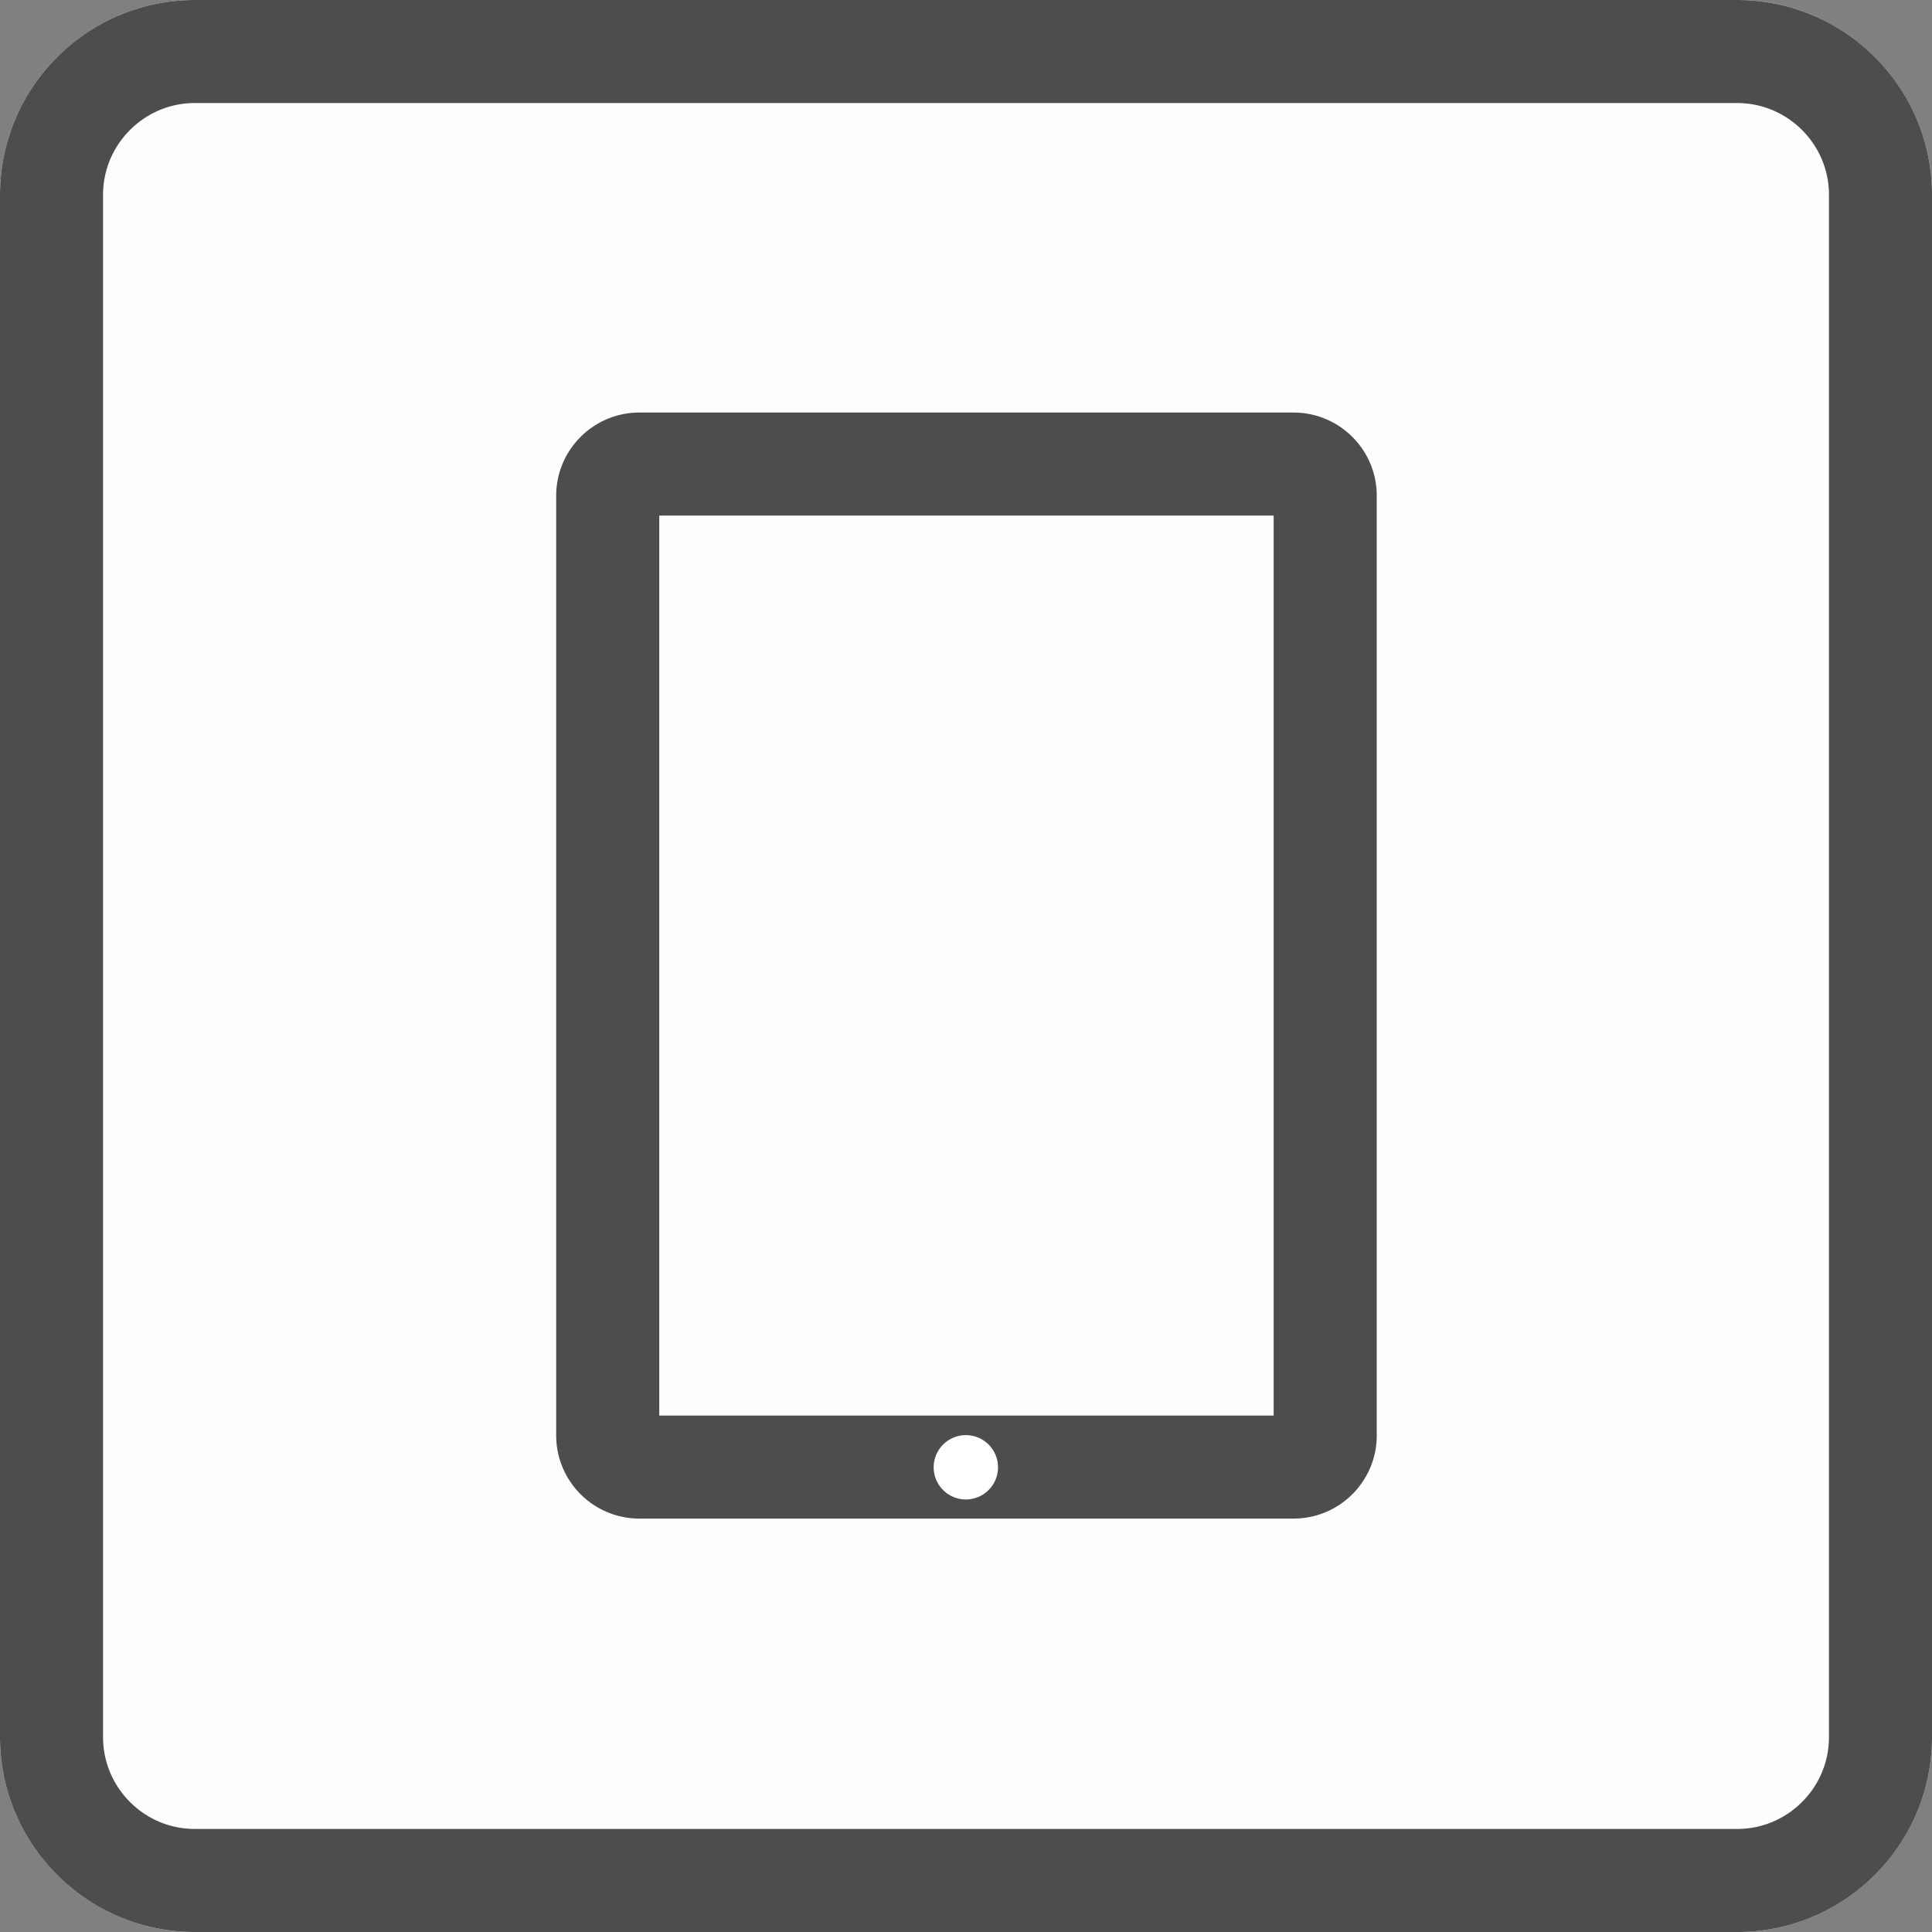 <svg width="60" height="60" viewBox="0 0 300 300" xmlns="http://www.w3.org/2000/svg" xml:space="preserve" style="fill-rule:evenodd;clip-rule:evenodd;stroke-linejoin:round;stroke-miterlimit:1.414">
    <rect x="0" y="0" width="300" height="300" fill="#808080" stroke="none"/>
    <path d="M300 30.271C300 13.564 286.436 0 269.729 0H30.271C13.564 0 0 13.564 0 30.271v239.458C0 286.436 13.564 300 30.271 300h239.458C286.436 300 300 286.436 300 269.729V30.271Z" style="fill:#fffefe"/>
    <path d="m269.925.001.195.001.195.004.195.004.195.005.194.007.194.008.193.009.193.011.193.011.193.013.192.014.192.016.191.016.192.018.191.018.19.02.19.022.19.022.19.023.189.025.188.026.189.027.188.028.187.029.188.031.186.031.187.033.186.034.186.035.185.036.185.037.184.039.184.039.184.041.183.042.183.043.182.043.182.046.182.046.181.047.18.048.181.05.179.05.18.052.179.052.178.054.178.055.177.056.177.057.177.058.176.059.175.06.175.061.175.062.174.063.174.064.173.066.172.066.172.067.172.068.171.07.17.07.17.071.17.073.169.073.168.074.168.076.167.076.167.077.166.079.166.079.165.08.165.081.164.083.163.083.163.084.162.085.162.086.161.087.161.088.16.088.159.09.159.091.158.092.158.092.157.094.156.094.156.095.155.096.154.098.154.098.153.099.153.099.152.101.151.102.151.102.15.104.149.104.149.105.148.106.147.107.147.107.146.109.145.109.145.111.144.111.143.112.143.113.142.113.141.115.141.115.139.116.14.117.138.118.138.118.137.12.136.12.135.121.135.122.134.122.134.124.132.124.132.125.131.125.13.127.13.127.129.128.128.129.127.13.127.13.125.131.125.132.124.132.124.134.122.134.122.135.121.135.12.136.12.137.118.138.118.138.117.14.116.139.115.141.115.141.113.142.113.143.112.143.111.144.111.145.109.145.109.146.107.147.107.147.106.148.105.149.104.149.104.15.102.151.102.151.101.152.099.153.099.153.098.154.098.154.096.155.095.156.094.156.094.157.092.158.092.158.091.159.09.159.088.16.088.161.087.161.086.162.085.162.084.163.083.163.083.164.081.165.08.165.079.166.079.166.077.167.076.167.076.168.074.168.073.169.073.17.071.17.07.17.07.171.068.172.067.172.066.172.066.173.064.174.063.174.062.175.061.175.06.175.059.176.058.177.057.177.056.177.055.178.054.178.052.179.052.18.05.179.05.181.048.18.047.181.046.182.046.182.043.182.043.183.042.183.041.184.039.184.039.184.037.185.036.185.035.186.034.186.033.187.031.186.031.188.029.187.028.188.027.189.026.188.025.189.023.19.022.19.022.19.02.19.018.191.018.192.016.191.016.192.014.192.013.193.011.193.011.193.009.193.008.194.007.194.005.195.004.195.004.195.001.195.001.196v239.458l-.001.196-.001.195-.004.195-.004.195-.005.195-.007.194-.008.194-.009.193-.011.193-.011.193-.013.193-.014.192-.016.192-.016.191-.018.192-.018.191-.02.19-.022.19-.022.19-.023.19-.025.189-.026.188-.027.189-.028.188-.029.187-.031.188-.031.186-.033.187-.034.186-.035.186-.036.185-.037.185-.039.184-.039.184-.041.184-.042.183-.043.183-.043.182-.046.182-.046.182-.047.181-.048.18-.05.181-.05.179-.052.18-.052.179-.054.178-.055.178-.056.177-.057.177-.058.177-.059.176-.06.175-.061.175-.062.175-.063.174-.064.174-.066.173-.066.172-.067.172-.068.172-.07.171-.07.17-.071.17-.073.17-.073.169-.074.168-.076.168-.076.167-.077.167-.079.166-.079.166-.08.165-.081.165-.083.164-.083.163-.084.163-.085.162-.086.162-.087.161-.088.161-.088.16-.09.159-.091.159-.092.158-.092.158-.094.157-.094.156-.095.156-.096.155-.098.154-.098.154-.099.153-.099.153-.101.152-.102.151-.102.151-.104.15-.104.149-.105.149-.106.148-.107.147-.107.147-.109.146-.109.145-.111.145-.111.144-.112.143-.113.143-.113.142-.115.141-.115.141-.116.139-.117.14-.118.138-.118.138-.12.137-.12.136-.121.135-.122.135-.122.134-.124.134-.124.132-.125.132-.125.131-.127.13-.127.13-.128.129-.129.128-.13.127-.13.127-.131.125-.132.125-.132.124-.134.124-.134.122-.135.122-.135.121-.136.12-.137.12-.138.118-.138.118-.14.117-.139.116-.141.115-.141.115-.142.113-.143.113-.143.112-.144.111-.145.111-.145.109-.146.109-.147.107-.147.107-.148.106-.149.105-.149.104-.15.104-.151.102-.151.102-.152.101-.153.099-.153.099-.154.098-.154.098-.155.096-.156.095-.156.094-.157.094-.158.092-.158.092-.159.091-.159.09-.16.088-.161.088-.161.087-.162.086-.162.085-.163.084-.163.083-.164.083-.165.081-.165.08-.166.079-.166.079-.167.077-.167.076-.168.076-.168.074-.169.073-.17.073-.17.071-.17.07-.171.07-.172.068-.172.067-.172.066-.173.066-.174.064-.174.063-.175.062-.175.061-.175.06-.176.059-.177.058-.177.057-.177.056-.178.055-.178.054-.179.052-.18.052-.179.05-.181.05-.18.048-.181.047-.182.046-.182.046-.182.043-.183.043-.183.042-.184.041-.184.039-.184.039-.185.037-.185.036-.186.035-.186.034-.187.033-.186.031-.188.031-.187.029-.188.028-.189.027-.188.026-.189.025-.19.023-.19.022-.19.022-.19.02-.191.018-.192.018-.191.016-.192.016-.192.014-.193.013-.193.011-.193.011-.193.009-.194.008-.194.007-.195.005-.195.004-.195.004-.195.001-.196.001H30.271l-.196-.001-.195-.001-.195-.004-.195-.004-.195-.005-.194-.007-.194-.008-.193-.009-.193-.011-.193-.011-.193-.013-.192-.014-.192-.016-.191-.016-.192-.018-.191-.018-.19-.02-.19-.022-.19-.022-.19-.023-.189-.025-.188-.026-.189-.027-.188-.028-.187-.029-.188-.031-.186-.031-.187-.033-.186-.034-.186-.035-.185-.036-.185-.037-.184-.039-.184-.039-.184-.041-.183-.042-.183-.043-.182-.043-.182-.046-.182-.046-.181-.047-.18-.048-.181-.05-.179-.05-.18-.052-.179-.052-.178-.054-.178-.055-.177-.056-.177-.057-.177-.058-.176-.059-.175-.06-.175-.061-.175-.062-.174-.063-.174-.064-.173-.066-.172-.066-.172-.067-.172-.068-.171-.07-.17-.07-.17-.071-.17-.073-.169-.073-.168-.074-.168-.076-.167-.076-.167-.077-.166-.079-.166-.079-.165-.08-.165-.081-.164-.083-.163-.083-.163-.084-.162-.085-.162-.086-.161-.087-.161-.088-.16-.088-.159-.09-.159-.091-.158-.092-.158-.092-.157-.094-.156-.094-.156-.095-.155-.096-.154-.098-.154-.098-.153-.099-.153-.099-.152-.101-.151-.102-.151-.102-.15-.104-.149-.104-.149-.105-.148-.106-.147-.107-.147-.107-.146-.109-.145-.109-.145-.111-.144-.111-.143-.112-.143-.113-.142-.113-.141-.115-.141-.115-.139-.116-.14-.117-.138-.118-.138-.118-.137-.12-.136-.12-.135-.121-.135-.122-.134-.122-.134-.124-.132-.124-.132-.125-.131-.125-.13-.127-.13-.127-.129-.128-.128-.129-.127-.13-.127-.13-.125-.131-.125-.132-.124-.132-.124-.134-.122-.134-.122-.135-.121-.135-.12-.136-.12-.137-.118-.138-.118-.138-.117-.14-.116-.139-.115-.141-.115-.141-.113-.142-.113-.143-.112-.143-.111-.144-.111-.145-.109-.145-.109-.146-.107-.147-.107-.147-.106-.148-.105-.149-.104-.149-.104-.15-.102-.151-.102-.151-.101-.152-.099-.153-.099-.153-.098-.154-.098-.154-.096-.155-.095-.156-.094-.156-.094-.157-.092-.158-.092-.158-.091-.159-.09-.159-.088-.16-.088-.161-.087-.161-.086-.162-.085-.162-.084-.163-.083-.163-.083-.164-.081-.165-.08-.165-.079-.166-.079-.166-.077-.167-.076-.167-.076-.168-.074-.168-.073-.169-.073-.17-.071-.17-.07-.17-.07-.171-.068-.172-.067-.172-.066-.172-.066-.173-.064-.174-.063-.174-.062-.175-.061-.175-.06-.175-.059-.176-.058-.177-.057-.177-.056-.177-.055-.178-.054-.178-.052-.179-.052-.18-.05-.179-.05-.181-.048-.18-.047-.181-.046-.182-.046-.182-.043-.182-.043-.183-.042-.183-.041-.184-.039-.184-.039-.184-.037-.185-.036-.185-.035-.186-.034-.186-.033-.187-.031-.186-.031-.188-.029-.187-.028-.188-.027-.189-.026-.188-.025-.189-.023-.19-.022-.19-.022-.19-.02-.19-.018-.191-.018-.192-.016-.191-.016-.192-.014-.192-.013-.193-.011-.193-.011-.193-.009-.193-.008-.194-.007-.194-.005-.195-.004-.195-.004-.195-.001-.195-.001-.196V30.271l.001-.196.001-.195.004-.195.004-.195.005-.195.007-.194.008-.194.009-.193.011-.193.011-.193.013-.193.014-.192.016-.192.016-.191.018-.192.018-.191.02-.19.022-.19.022-.19.023-.19.025-.189.026-.188.027-.189.028-.188.029-.187.031-.188.031-.186.033-.187.034-.186.035-.186.036-.185.037-.185.039-.184.039-.184.041-.184.042-.183.043-.183.043-.182.046-.182.046-.182.047-.181.048-.18.05-.181.05-.179.052-.18.052-.179.054-.178.055-.178.056-.177.057-.177.058-.177.059-.176.06-.175.061-.175.062-.175.063-.174.064-.174.066-.173.066-.172.067-.172.068-.172.07-.171.07-.17.071-.17.073-.17.073-.169.074-.168.076-.168.076-.167.077-.167.079-.166.079-.166.08-.165.081-.165.083-.164.083-.163.084-.163.085-.162.086-.162.087-.161.088-.161.088-.16.09-.159.091-.159.092-.158.092-.158.094-.157.094-.156.095-.156.096-.155.098-.154.098-.154.099-.153.099-.153.101-.152.102-.151.102-.151.104-.15.104-.149.105-.149.106-.148.107-.147.107-.147.109-.146.109-.145.111-.145.111-.144.112-.143.113-.143.113-.142.115-.141.115-.141.116-.139.117-.14.118-.138.118-.138.12-.137.12-.136.121-.135.122-.135.122-.134.124-.134.124-.132.125-.132.125-.131.127-.13.127-.13.128-.129.129-.128.13-.127.13-.127.131-.125.132-.125.132-.124.134-.124.134-.122.135-.122.135-.121.136-.12.137-.12.138-.118.138-.118.14-.117.139-.116.141-.115.141-.115.142-.113.143-.113.143-.112.144-.111.145-.111.145-.109.146-.109.147-.107.147-.107.148-.106.149-.105.149-.104.15-.104.151-.102.151-.102.152-.101.153-.099.153-.099.154-.098.154-.098.155-.096.156-.095.156-.094.157-.094.158-.092.158-.092.159-.091.159-.09.16-.088.161-.088.161-.087.162-.086.162-.085.163-.084.163-.083.164-.083.165-.081.165-.08.166-.079.166-.079.167-.077.167-.076.168-.076.168-.074.169-.073.17-.073.17-.071.17-.07.171-.07.172-.068.172-.067.172-.066.173-.066.174-.064.174-.063.175-.062.175-.061.175-.06.176-.059.177-.058.177-.057.177-.056.178-.055.178-.054.179-.052.18-.052.179-.05.181-.05.18-.048.181-.047.182-.046.182-.046.182-.043.183-.043.183-.042.184-.041.184-.039.184-.039.185-.037.185-.036.186-.035.186-.034.187-.033.186-.031.188-.031.187-.029.188-.028.189-.027.188-.026.189-.025.19-.023.19-.022.19-.022.19-.02.191-.018.192-.018.191-.016.192-.016.192-.014.193-.013.193-.011.193-.011.193-.009.194-.008.194-.007.195-.005.195-.004.195-.004.195-.001.196-.001h239.458l.196.001ZM30.296 16h-.12l-.093.001-.094.002-.093.002-.093.002-.093.004-.093.004-.092.004-.092.005-.092.005-.091.007-.091.006-.091.007-.091.008-.091.009-.09.008-.09.01-.09.01-.089.01-.089.011-.09.012-.088.012-.089.013-.088.013-.088.014-.088.014-.088.015-.087.015-.088.016-.087.017-.086.017-.087.017-.086.018-.086.018-.086.019-.086.02-.085.02-.085.021-.085.021-.085.021-.085.022-.084.023-.084.023-.084.023-.084.025-.084.024-.083.025-.083.026-.083.026-.082.026-.083.028-.082.027-.082.028-.082.029-.081.029-.082.029-.081.03-.081.031-.081.031-.08.031-.08.032-.08.033-.08.033-.08.033-.079.034-.079.034-.079.035-.079.035-.078.036-.078.036-.078.037-.078.037-.078.038-.077.038-.077.039-.077.039-.076.039-.077.04-.076.041-.076.041-.075.041-.075.042-.075.042-.075.043-.075.043-.074.044-.074.044-.074.044-.073.045-.073.046-.073.045-.073.047-.072.046-.073.048-.071.047-.072.048-.071.049-.071.049-.071.049-.07.05-.07.05-.07.051-.07.051-.069.051-.069.052-.068.052-.069.053-.068.053-.067.053-.068.054-.067.055-.066.054-.067.056-.066.055-.066.056-.065.056-.065.057-.065.057-.064.058-.064.057-.064.059-.063.058-.063.059-.063.06-.062.06-.062.06-.062.06-.061.061-.061.061-.06.062-.06.062-.06.062-.06.063-.059.063-.058.063-.059.064-.057.064-.058.064-.057.065-.057.065-.056.065-.056.066-.055.066-.056.067-.054.066-.055.067-.054.068-.053.067-.053.068-.053.069-.052.068-.052.069-.051.069-.051.07-.051.07-.05.07-.05.07-.049.071-.049.071-.049.071-.048.072-.047.071-.048.073-.046.072-.047.073-.045.073-.046.073-.045.073-.044.074-.044.074-.044.074-.043.075-.043.075-.042.075-.042.075-.041.075-.041.076-.041.076-.04.077-.039.076-.039.077-.039.077-.038.077-.038.078-.037.078-.037.078-.036.078-.036.078-.035.079-.035.079-.034.079-.034.079-.033.08-.033.08-.033.08-.032.08-.031.08-.031.081-.031.081-.03.081-.029.082-.029.081-.029.082-.028.082-.027.082-.028.083-.026.082-.026.083-.026.083-.025.083-.024.084-.025.084-.023.084-.023.084-.023.084-.022.085-.021.085-.021.085-.021.085-.02.085-.02.086-.019.086-.018.086-.018.086-.017.087-.017.086-.017.087-.016.088-.015.087-.015.088-.014.088-.014.088-.013.088-.013.089-.012.088-.012.09-.011.089-.01.089-.01.09-.01.09-.008.09-.009.091-.008.091-.007.091-.006.091-.007.091-.005.092-.005.092-.004.092-.004.093-.004.093-.002.093-.002.093-.002.094-.001.093v239.648l.001.093.002.094.002.093.002.093.004.093.004.093.004.092.005.092.005.092.007.091.006.091.007.091.008.091.009.091.008.09.01.09.01.09.01.089.011.089.012.09.012.088.013.089.013.088.014.088.014.088.015.088.015.087.016.087.017.087.017.087.017.087.018.086.019.086.018.086.02.086.02.085.021.085.021.086.021.084.022.085.023.084.023.084.023.084.025.084.024.084.025.083.026.083.026.083.026.083.028.082.027.082.028.082.029.082.029.081.029.082.03.081.031.081.031.081.031.08.032.08.033.08.033.08.033.08.034.08.034.078.035.079.035.079.036.078.036.078.037.078.037.078.038.078.038.077.039.077.039.077.039.077.04.076.04.075.041.076.042.077.042.074.042.075.043.075.043.074.044.075.044.074.044.074.045.073.045.073.047.074.046.072.046.072.048.073.048.072.047.071.049.071.048.071.05.071.05.07.05.071.051.069.05.069.052.07.052.069.052.068.053.069.053.068.053.067.055.068.054.067.055.067.054.065.056.067.056.066.056.065.057.065.057.065.057.064.058.064.059.064.059.064.059.062.058.062.061.064.06.061.06.062.061.061.061.061.062.061.061.059.063.06.063.06.063.059.063.058.064.059.064.057.064.058.065.057.065.057.065.056.066.056.066.055.067.056.066.054.068.055.067.054.067.053.068.053.068.053.068.052.07.052.069.052.069.05.071.051.07.05.07.05.071.05.071.048.071.049.071.048.073.047.072.048.072.047.072.045.073.046.074.046.073.045.074.044.074.045.074.043.074.043.076.043.074.042.075.042.076.041.076.041.077.041.076.04.077.039.076.04.077.038.077.038.077.038.078.037.078.036.079.037.079.036.078.035.078.035.079.034.08.034.081.034.078.032.081.033.081.032.079.031.081.031.081.031.082.03.081.029.08.029.083.029.082.028.082.028.083.027.082.026.082.026.085.026.083.025.082.024.084.024.085.024.084.023.084.023.085.022.086.022.083.02.086.021.085.02.085.019.087.02.086.018.086.018.086.017.088.017.087.017.087.016.087.015.087.015.088.014.089.014.088.013.088.013.091.012.088.012.089.011.089.01.09.01.09.01.09.008.09.009.091.008.092.007.092.007.091.006.09.005.093.005.093.004.092.004.093.004.092.002.094.002.094.002.093.001h239.648l.093-.001.094-.002.094-.002.092-.002.093-.004.092-.004.093-.004.093-.005.09-.005.091-.006.092-.007.092-.007.091-.008.09-.009.09-.008.09-.01.09-.01.089-.01.089-.011.088-.012.091-.012.088-.013.088-.013.089-.014.088-.014.087-.015.087-.015.087-.016.087-.017.088-.017.086-.017.086-.018.086-.018.087-.02.085-.019.085-.02.086-.021.084-.02.085-.022.085-.022.084-.023.084-.023.085-.024.084-.024.082-.024.083-.025.085-.026.082-.026.082-.026.083-.028.082-.027.082-.028.082-.029.081-.029.081-.029.082-.03.081-.031.081-.031.079-.031.081-.032.081-.033.078-.032.081-.034.081-.034.077-.034.078-.035.079-.035.079-.036.079-.036.078-.037.078-.037.077-.038.076-.038.078-.039.077-.039.076-.039.077-.04.075-.04.076-.041.077-.043.074-.041.075-.042.076-.043.074-.043.074-.043.074-.045.074-.044.073-.045.073-.046.074-.046.072-.045.071-.047.074-.048.072-.048.071-.047.071-.049.07-.048.072-.05.07-.05.071-.05.07-.051.068-.05.07-.052.07-.053.067-.051.069-.053.068-.053.067-.053.067-.054.068-.055.067-.055.065-.054.067-.057.066-.055.065-.056.065-.057.064-.057.065-.058.064-.057.064-.059.064-.059.062-.058.063-.06.063-.06.061-.059.062-.061.061-.061.061-.061.061-.062.059-.061.06-.063.06-.063.058-.062.059-.064.059-.064.057-.064.058-.065.057-.064.057-.065.056-.065.055-.066.057-.067.054-.065.055-.067.055-.068.054-.067.053-.067.053-.068.053-.069.051-.067.053-.07.052-.07.05-.068.051-.07.05-.071.05-.07.05-.072.048-.07.049-.071.047-.071.048-.072.048-.074.047-.071.045-.072.046-.074.046-.073.045-.073.044-.074.045-.074.043-.074.043-.074.043-.076.042-.075.041-.074.043-.077.041-.076.04-.075.04-.077.039-.076.039-.077.039-.078.038-.076.038-.077.037-.078.037-.078.036-.079.036-.079.035-.079.035-.078.034-.077.034-.081.034-.081.032-.078.033-.081.032-.081.031-.079.031-.081.031-.081.03-.082.029-.081.029-.081.029-.082.028-.082.027-.082.028-.083.026-.082.026-.082.026-.085.025-.083.024-.082.024-.084.024-.085.023-.084.023-.084.022-.085.022-.085.02-.084.021-.086.02-.085.019-.085.02-.087.018-.086.018-.086.017-.086.017-.088.017-.087.016-.087.015-.087.015-.087.014-.088.014-.089.013-.088.013-.088.012-.091.012-.088.011-.089.01-.089.01-.09.01-.09.008-.09.009-.09.008-.091.007-.092.007-.092.006-.091.005-.09.005-.093.004-.093.004-.092.004-.093.002-.092.002-.094.002-.094.001-.093V30.176l-.001-.093-.002-.094-.002-.094-.002-.092-.004-.093-.004-.092-.004-.093-.005-.093-.005-.09-.006-.091-.007-.092-.007-.092-.008-.091-.009-.09-.008-.09-.01-.09-.01-.09-.01-.089-.011-.089-.012-.088-.012-.091-.013-.088-.013-.088-.014-.089-.014-.088-.015-.087-.015-.087-.016-.087-.017-.087-.017-.088-.017-.086-.018-.086-.018-.086-.02-.087-.019-.085-.02-.085-.021-.086-.02-.083-.022-.086-.022-.085-.023-.084-.023-.084-.024-.085-.024-.084-.024-.082-.025-.083-.026-.085-.026-.082-.026-.082-.027-.083-.028-.082-.028-.082-.029-.083-.029-.08-.029-.081-.03-.082-.031-.081-.031-.081-.031-.079-.032-.081-.033-.081-.032-.078-.034-.081-.034-.08-.034-.079-.035-.078-.035-.078-.036-.079-.037-.079-.036-.078-.037-.078-.038-.077-.038-.077-.038-.077-.04-.076-.039-.077-.04-.076-.041-.077-.041-.076-.041-.076-.042-.075-.042-.074-.043-.076-.043-.074-.043-.074-.045-.074-.044-.074-.045-.073-.046-.074-.046-.073-.045-.072-.047-.072-.048-.072-.047-.073-.048-.071-.049-.071-.048-.071-.05-.071-.05-.07-.05-.07-.051-.071-.05-.069-.052-.069-.052-.07-.052-.068-.053-.068-.053-.068-.053-.067-.054-.067-.055-.068-.054-.066-.056-.067-.055-.066-.056-.066-.056-.065-.057-.065-.057-.065-.058-.064-.057-.064-.059-.064-.058-.063-.059-.063-.06-.063-.06-.063-.059-.061-.061-.062-.061-.061-.061-.061-.062-.06-.061-.06-.064-.061-.062-.058-.062-.059-.064-.059-.064-.059-.064-.058-.064-.057-.065-.057-.065-.057-.065-.056-.066-.056-.067-.056-.065-.054-.067-.055-.067-.054-.068-.055-.067-.053-.068-.053-.069-.053-.068-.052-.069-.052-.07-.052-.069-.05-.069-.051-.071-.05-.07-.05-.071-.05-.071-.048-.071-.049-.071-.047-.072-.048-.073-.048-.072-.046-.072-.046-.074-.047-.073-.045-.073-.045-.074-.044-.074-.044-.075-.044-.074-.043-.075-.043-.075-.042-.074-.042-.077-.042-.076-.041-.075-.04-.076-.04-.077-.039-.077-.039-.077-.039-.077-.038-.078-.038-.078-.037-.078-.037-.078-.036-.078-.036-.079-.035-.079-.035-.078-.034-.08-.034-.08-.033-.08-.033-.08-.033-.08-.032-.08-.031-.081-.031-.081-.031-.081-.03-.082-.029-.081-.029-.082-.029-.082-.028-.082-.027-.082-.028-.083-.026-.083-.026-.083-.026-.083-.025-.084-.024-.084-.025-.084-.023-.084-.023-.084-.023-.085-.022-.084-.021-.086-.021-.085-.021-.085-.02-.086-.02-.086-.018-.086-.019-.086-.018-.087-.017-.087-.017-.087-.017-.087-.016-.087-.015-.088-.015-.088-.014-.088-.014-.088-.013-.089-.013-.088-.012-.09-.012-.089-.011-.089-.01-.09-.01-.09-.01-.09-.008-.091-.009-.091-.008-.091-.007-.091-.006-.091-.007-.092-.005-.092-.005-.092-.004-.093-.004-.093-.004-.093-.002-.093-.002-.094-.002-.093-.001H30.296Z" style="fill:#4d4d4d"/>
    <path d="M200.03 111.246c0-6.225-4.545-11.278-10.144-11.278h-79.725c-5.599 0-10.144 5.053-10.144 11.278v127.44c0 6.224 4.545 11.278 10.144 11.278h79.725c5.599 0 10.144-5.054 10.144-11.278v-127.44Z" style="fill:#fffefe" transform="matrix(1.274 0 0 1.145 -41.058 -50.405)"/>
    <path d="m190.017 99.969.131.002.13.005.13.006.129.009.129.01.129.012.128.013.127.015.127.017.127.019.126.021.126.022.125.024.124.026.124.027.124.029.123.031.122.032.122.034.121.036.121.037.12.039.119.04.119.042.118.044.118.045.116.047.117.048.115.05.115.051.114.053.113.054.113.056.112.057.111.059.111.06.109.061.109.063.109.065.107.066.107.067.105.069.105.069.104.072.104.073.102.074.102.075.101.077.099.078.099.079.099.081.097.081.096.083.095.085.095.085.093.087.093.088.091.09.091.09.09.092.088.092.088.094.086.096.086.096.084.097.084.099.082.099.082.101.08.102.079.103.078.104.077.105.076.106.075.107.073.108.073.109.071.11.07.111.069.112.068.113.067.114.065.115.064.116.063.116.062.118.06.118.06.12.058.12.056.121.056.122.054.123.052.124.052.124.05.125.049.127.047.126.047.128.044.128.044.13.042.129.04.131.039.131.038.132.037.133.034.134.034.134.032.135.031.135.029.136.027.137.026.137.025.138.023.138.022.139.02.14.018.14.017.141.015.141.014.142.012.143.011.142.009.144.007.144.006.144.004.145.003.145.001.146v127.44l-.001.145-.003.146-.004.144-.006.145-.007.144-.009.143-.011.143-.012.142-.014.142-.015.141-.017.141-.018.14-.02.14-.022.139-.023.139-.025.137-.026.138-.027.136-.029.136-.031.136-.032.135-.034.134-.034.133-.037.133-.038.132-.039.131-.04.131-.042.13-.044.129-.044.128-.047.128-.047.127-.049.126-.05.125-.052.125-.052.123-.054.123-.056.122-.056.121-.058.121-.06.119-.06.118-.062.118-.063.117-.064.116-.065.115-.067.113-.068.113-.069.112-.07.112-.071.11-.073.109-.073.108-.075.107-.076.106-.077.105-.078.104-.079.103-.08.101-.082.101-.082.1-.084.098-.084.098-.086.096-.086.095-.088.094-.088.093-.09.091-.091.091-.091.089-.093.088-.093.087-.095.086-.095.084-.096.083-.097.082-.099.08-.099.08-.099.078-.101.076-.102.076-.102.074-.104.073-.104.071-.105.07-.105.068-.107.068-.107.066-.109.064-.109.063-.109.062-.111.06-.111.058-.112.058-.113.055-.113.055-.114.052-.115.052-.115.05-.117.048-.116.046-.118.046-.118.043-.119.042-.119.041-.12.038-.121.038-.121.035-.122.034-.122.033-.123.03-.124.029-.124.028-.124.025-.125.024-.126.023-.126.02-.127.019-.127.017-.127.015-.128.014-.129.012-.129.01-.129.008-.13.006-.13.005-.131.003-.131.001h-79.725l-.131-.001-.131-.003-.13-.005-.13-.006-.129-.008-.129-.01-.129-.012-.128-.014-.128-.015-.127-.017-.126-.019-.126-.02-.126-.023-.125-.024-.125-.025-.124-.028-.123-.029-.123-.03-.122-.033-.122-.034-.121-.035-.121-.038-.12-.038-.119-.041-.119-.042-.118-.043-.118-.046-.117-.046-.116-.048-.115-.05-.115-.052-.114-.052-.113-.055-.113-.055-.112-.058-.111-.058-.111-.06-.11-.062-.108-.063-.109-.064-.107-.066-.107-.068-.105-.068-.105-.07-.105-.071-.103-.073-.102-.074-.102-.076-.101-.076-.1-.078-.099-.08-.098-.08-.097-.082-.096-.083-.096-.084-.094-.086-.093-.087-.093-.088-.091-.089-.091-.091-.09-.091-.088-.093-.088-.094-.086-.095-.086-.096-.084-.098-.084-.098-.082-.1-.082-.101-.08-.101-.079-.103-.078-.104-.077-.105-.076-.106-.075-.107-.073-.108-.073-.109-.071-.11-.07-.112-.069-.112-.068-.113-.067-.113-.065-.115-.064-.116-.063-.117-.062-.118-.06-.118-.06-.119-.058-.121-.056-.121-.056-.122-.054-.123-.053-.123-.051-.125-.05-.125-.049-.126-.048-.127-.046-.128-.044-.128-.044-.129-.042-.13-.04-.131-.04-.131-.037-.132-.037-.133-.035-.133-.033-.134-.032-.135-.031-.136-.029-.136-.027-.136-.026-.138-.025-.137-.023-.139-.022-.139-.02-.14-.018-.14-.017-.141-.015-.141-.014-.142-.012-.142-.011-.143-.009-.143-.007-.144-.006-.145-.004-.144-.003-.146-.001-.145v-127.44l.001-.146.003-.145.004-.145.006-.144.007-.144.009-.144.011-.142.012-.143.014-.142.015-.141.017-.141.018-.14.02-.14.022-.139.023-.138.025-.138.026-.137.027-.137.029-.136.031-.135.032-.135.033-.134.035-.134.037-.133.037-.132.04-.131.04-.131.042-.129.044-.13.044-.128.046-.128.048-.126.049-.127.05-.125.051-.124.053-.124.054-.123.056-.122.056-.121.058-.12.06-.12.06-.118.062-.118.063-.116.064-.116.065-.115.067-.114.068-.113.069-.112.07-.111.071-.11.073-.109.073-.108.075-.107.076-.106.077-.105.078-.104.079-.103.08-.102.082-.101.082-.099.084-.099.084-.097.086-.096.086-.096.088-.094.088-.092.09-.092.091-.09.091-.09.093-.088.093-.087.094-.085.096-.085.096-.083.097-.081.098-.081.099-.079.1-.078.101-.077.102-.075.102-.074.103-.073.105-.072.105-.069.105-.069.107-.067.107-.066.109-.065.108-.063.11-.061.111-.06.111-.059.112-.057.113-.056.113-.054.114-.053.115-.051.115-.05.116-.048.117-.047.118-.045.118-.044.119-.042.119-.04.12-.039.121-.037.121-.036.122-.034.122-.032.123-.031.123-.029.124-.027.125-.026.125-.024.126-.022.126-.021.126-.019.127-.017.128-.015.128-.013.129-.012.129-.01.129-.009.13-.006.13-.005.131-.002.131-.001h79.725l.131.001Zm-77.436 13.968v122.058h74.885V113.937h-74.885Z" style="fill:#4d4d4d" transform="matrix(1.274 0 0 1.145 -41.058 -50.405)"/>
    <g transform="matrix(.534 0 0 .534 69.875 159.173)">
        <circle cx="150" cy="128.591" r="9.36" style="fill:#fff"/>
    </g>
</svg>
